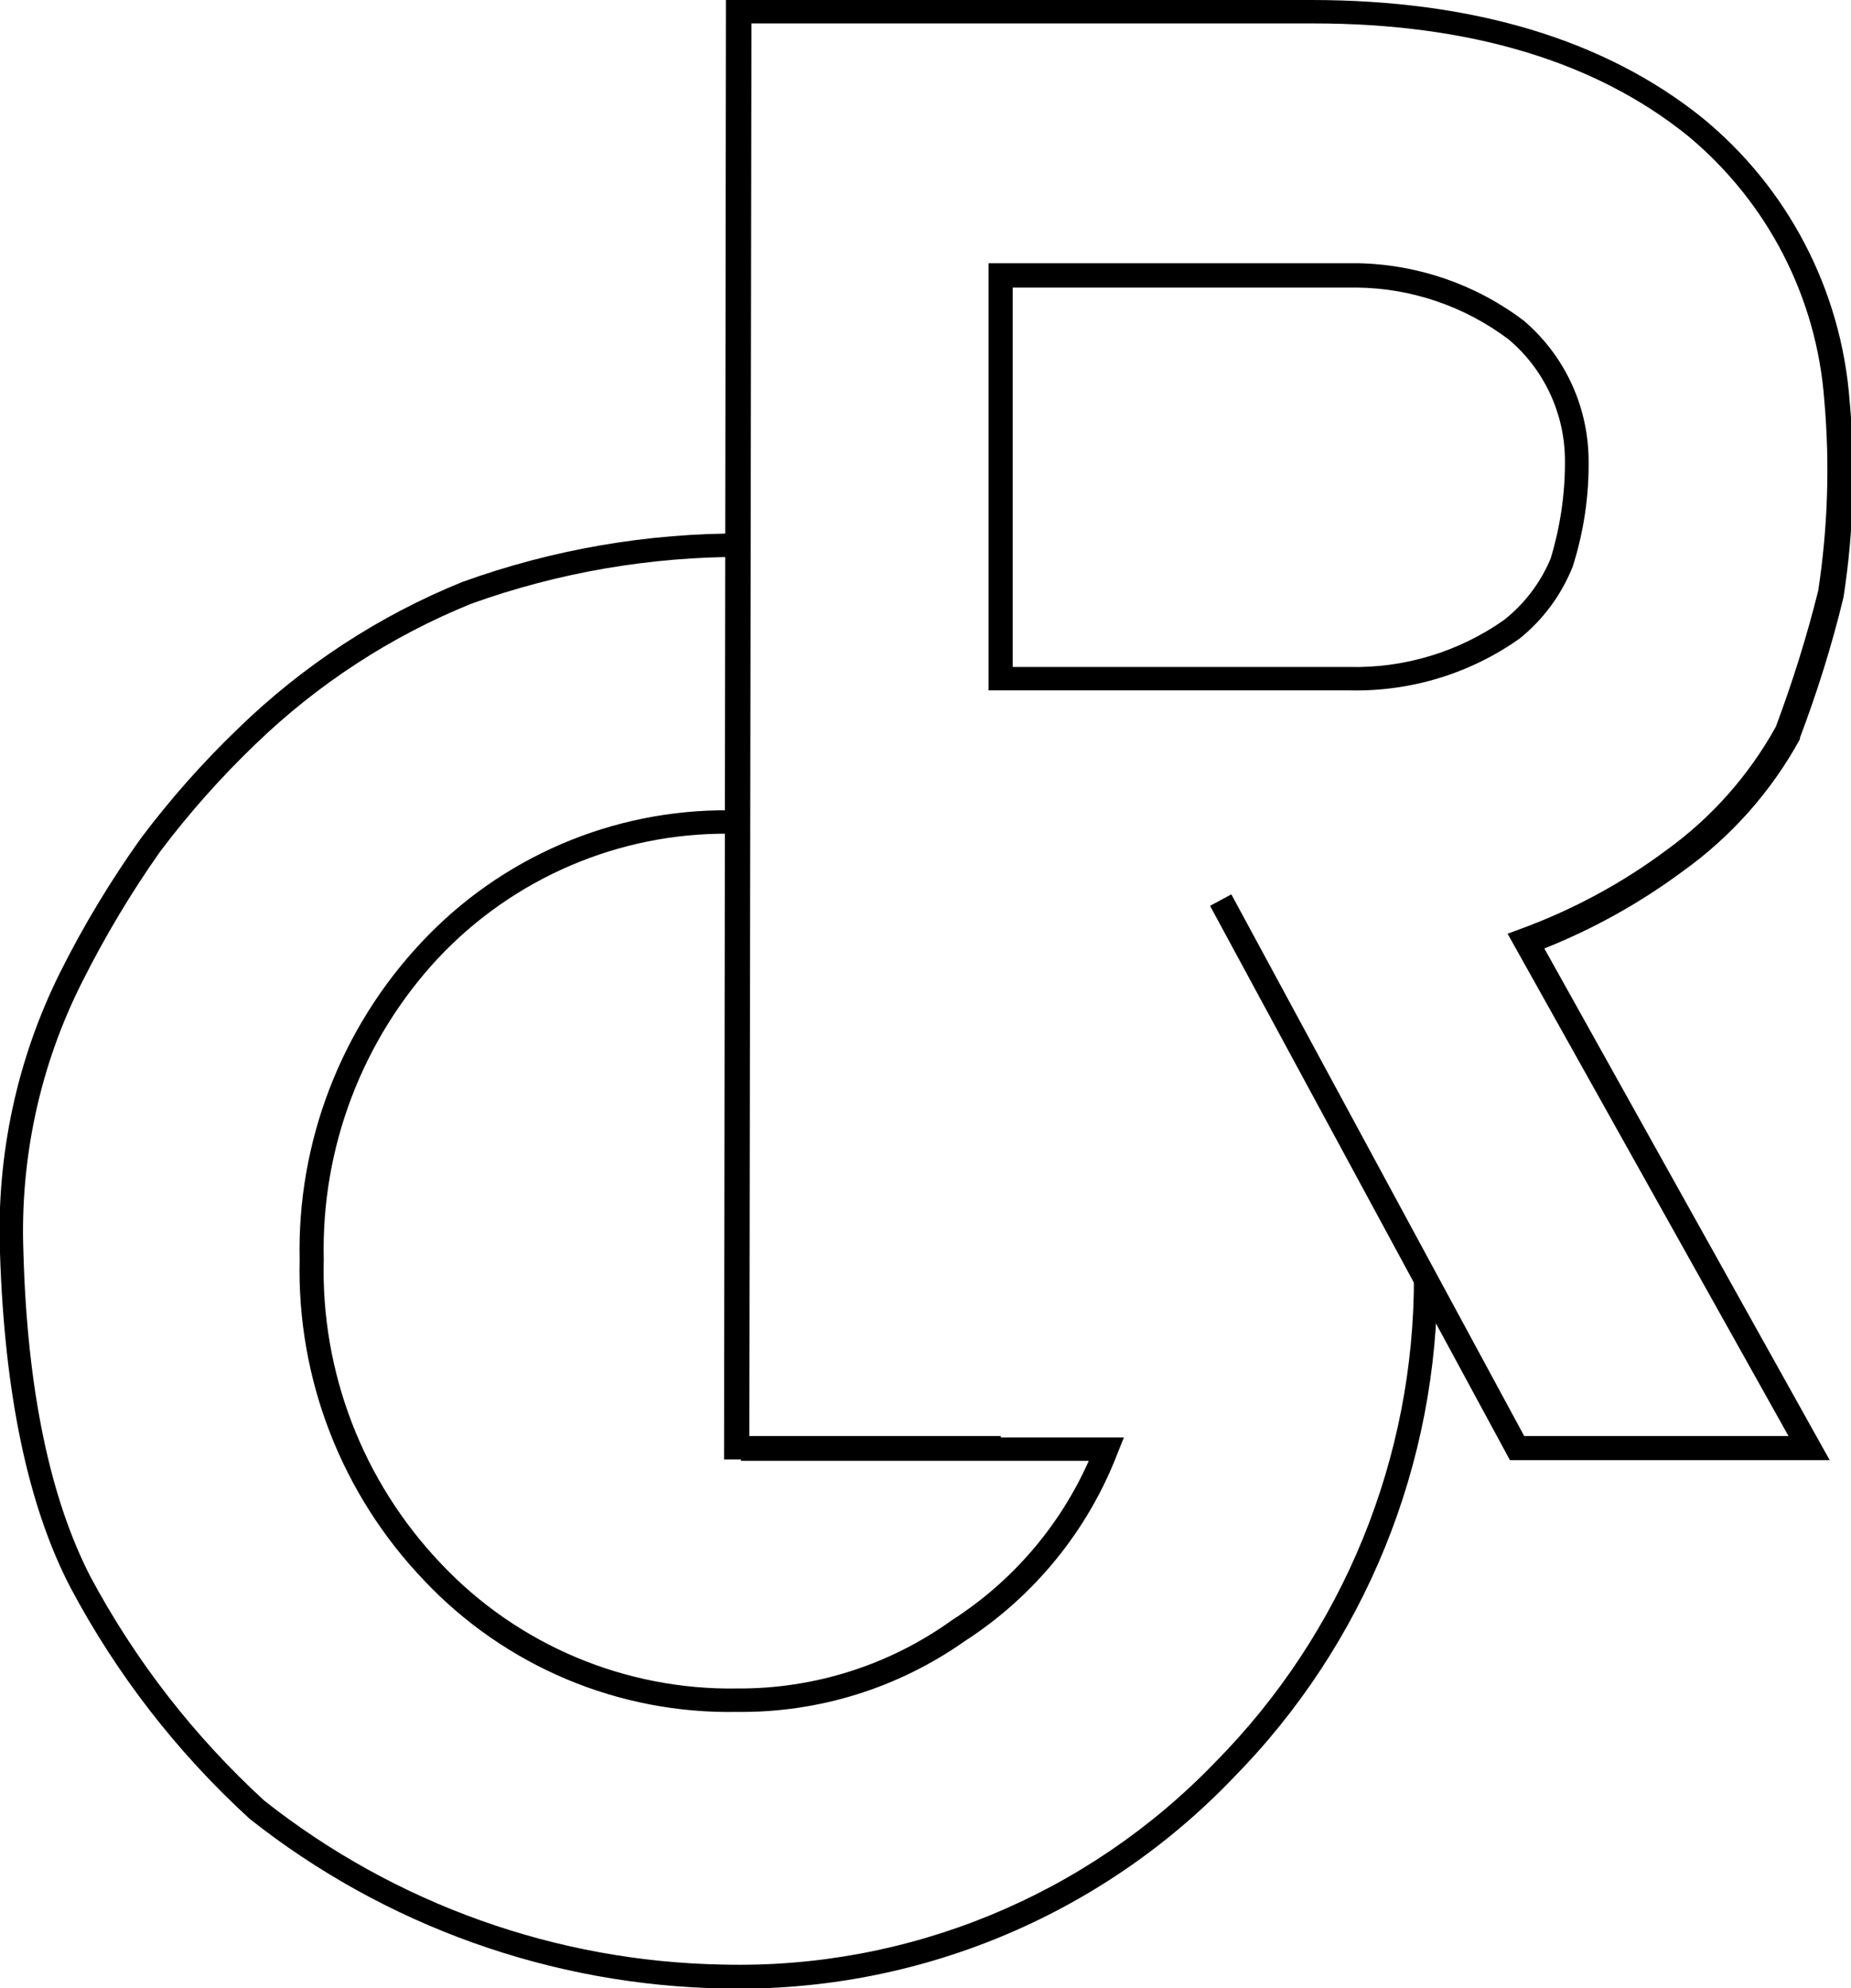 <svg xmlns="http://www.w3.org/2000/svg" id="Layer_1" data-name="Layer 1" viewBox="0 0 79.07 84.9"><defs><style>      .cls-1 {        stroke-width: 0px;      }    </style></defs><path class="cls-1" d="M30.95,84.91c-7.37-.12-14.5-2.67-20.28-7.24-3.1-2.83-5.69-6.17-7.66-9.88C1.19,64.3.19,59.49,0,53.5c-.16-4.15.72-8.28,2.58-12,.99-1.98,2.14-3.88,3.42-5.68,1.26-1.68,2.66-3.26,4.18-4.72,2.76-2.68,6.01-4.81,9.57-6.25,3.85-1.39,7.91-2.09,12-2.07v1c-3.96-.01-7.89.66-11.62,2-3.43,1.39-6.56,3.43-9.22,6-1.47,1.41-2.83,2.94-4.06,4.57-1.25,1.77-2.36,3.63-3.33,5.56-1.81,3.57-2.67,7.55-2.52,11.55.16,5.85,1.13,10.5,2.86,13.86,1.92,3.59,4.43,6.82,7.43,9.57,5.6,4.42,12.49,6.88,19.62,7,7.9.19,15.52-2.95,21-8.64,5.47-5.53,8.52-13,8.49-20.77h1c.04,8.03-3.1,15.75-8.74,21.46-5.66,5.9-13.54,9.15-21.72,8.97ZM31.5,73.1c-5.06.1-9.92-1.94-13.39-5.62-3.52-3.68-5.43-8.6-5.31-13.69-.11-5.03,1.77-9.9,5.21-13.56,3.4-3.63,8.16-5.67,13.13-5.63v1c-4.7-.04-9.2,1.89-12.42,5.31-3.24,3.48-5,8.09-4.89,12.85-.13,4.83,1.67,9.5,5,13,3.28,3.48,7.88,5.42,12.67,5.34,3.29.02,6.5-1,9.17-2.92,2.57-1.65,4.6-4.01,5.84-6.8h-14.86v-1h16.36l-.28.7c-1.27,3.29-3.56,6.09-6.52,8-2.84,2-6.24,3.06-9.71,3.02Z"></path><path class="cls-1" d="M78.16,62.35h-13.66l-12.81-23.67.91-.49,12.51,23.13h11.29l-12-21.45.57-.21c2.23-.82,4.33-1.95,6.23-3.37,1.92-1.39,3.51-3.18,4.66-5.26.71-1.9,1.32-3.84,1.81-5.81.41-2.69.5-5.41.26-8.12-.32-4.4-2.43-8.48-5.83-11.3-3.94-3.18-9.33-4.8-16-4.8h-24l-.09,60.32h10.74v1h-11.82l.08-62.32h25c6.93,0,12.54,1.7,16.67,5,3.68,2.99,5.97,7.37,6.33,12.1.26,2.8.17,5.62-.26,8.4-.49,2.04-1.12,4.04-1.86,6v.06c-1.22,2.23-2.93,4.16-5,5.64-1.82,1.35-3.81,2.46-5.92,3.3l12.19,21.85ZM42.75,29.48h-.52V11.24h15.78c2.56.05,5.05.91,7.09,2.46,1.72,1.47,2.72,3.6,2.76,5.86.03,1.57-.2,3.14-.68,4.64-.48,1.2-1.26,2.26-2.27,3.07-2.12,1.5-4.67,2.27-7.26,2.21h-14.9ZM43.26,28.48h14.36c2.36.06,4.68-.64,6.62-2,.88-.69,1.57-1.6,2-2.63.42-1.39.63-2.83.61-4.28-.03-1.96-.91-3.82-2.41-5.08-1.86-1.4-4.12-2.18-6.45-2.21h-14.73v16.2Z"></path></svg>